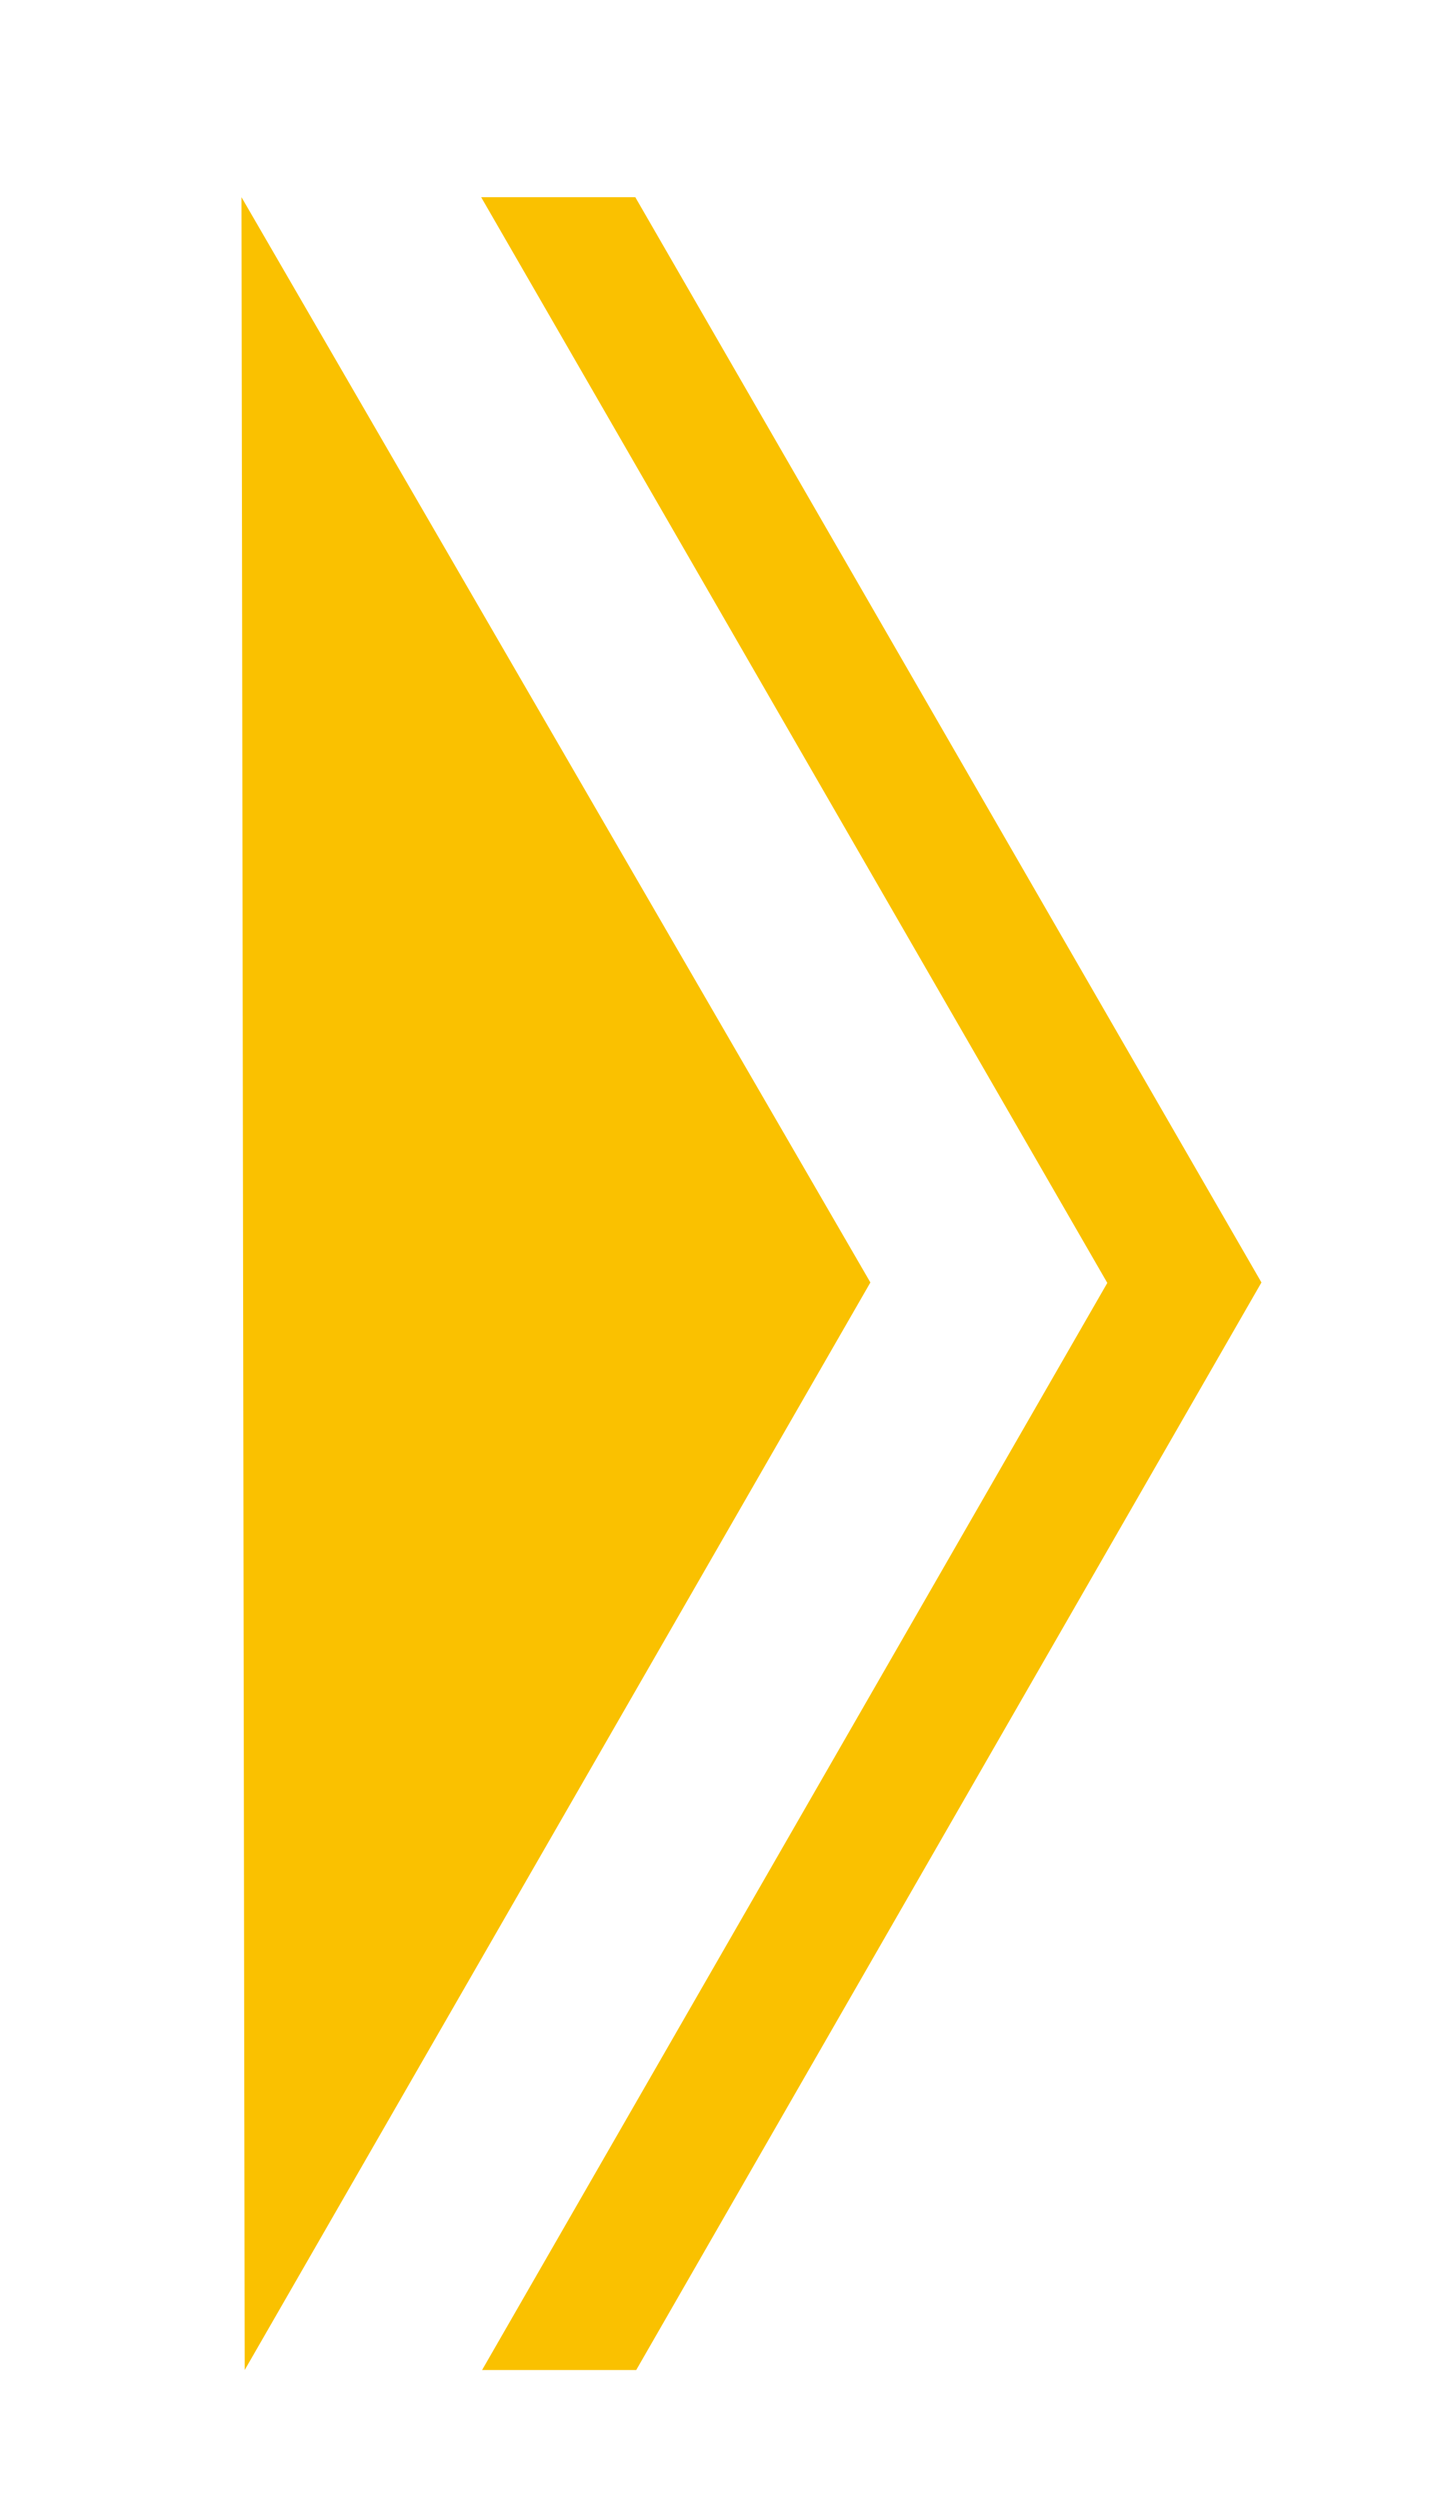 <?xml version="1.0" encoding="utf-8"?>
<!-- Generator: Adobe Illustrator 25.2.0, SVG Export Plug-In . SVG Version: 6.00 Build 0)  -->
<svg version="1.1" id="Layer_1" xmlns="http://www.w3.org/2000/svg" xmlns:xlink="http://www.w3.org/1999/xlink" x="0px" y="0px"
	 viewBox="0 0 31.79 54.64" style="enable-background:new 0 0 31.79 54.64;" xml:space="preserve">
<style type="text/css">
	.st0{fill:#249BD7;}
	.st1{fill:#FAC100;}
	.st2{fill:#FFFFFF;}
	.st3{fill:#1C4C5B;}
</style>
<polygon class="st1" points="19.03,28.03 5.35,51.8 5.28,4.31 "/>
<polygon class="st1" points="10.54,51.8 13.91,51.8 27.58,28.03 13.89,4.31 10.52,4.31 24.21,28.04 "/>
</svg>
